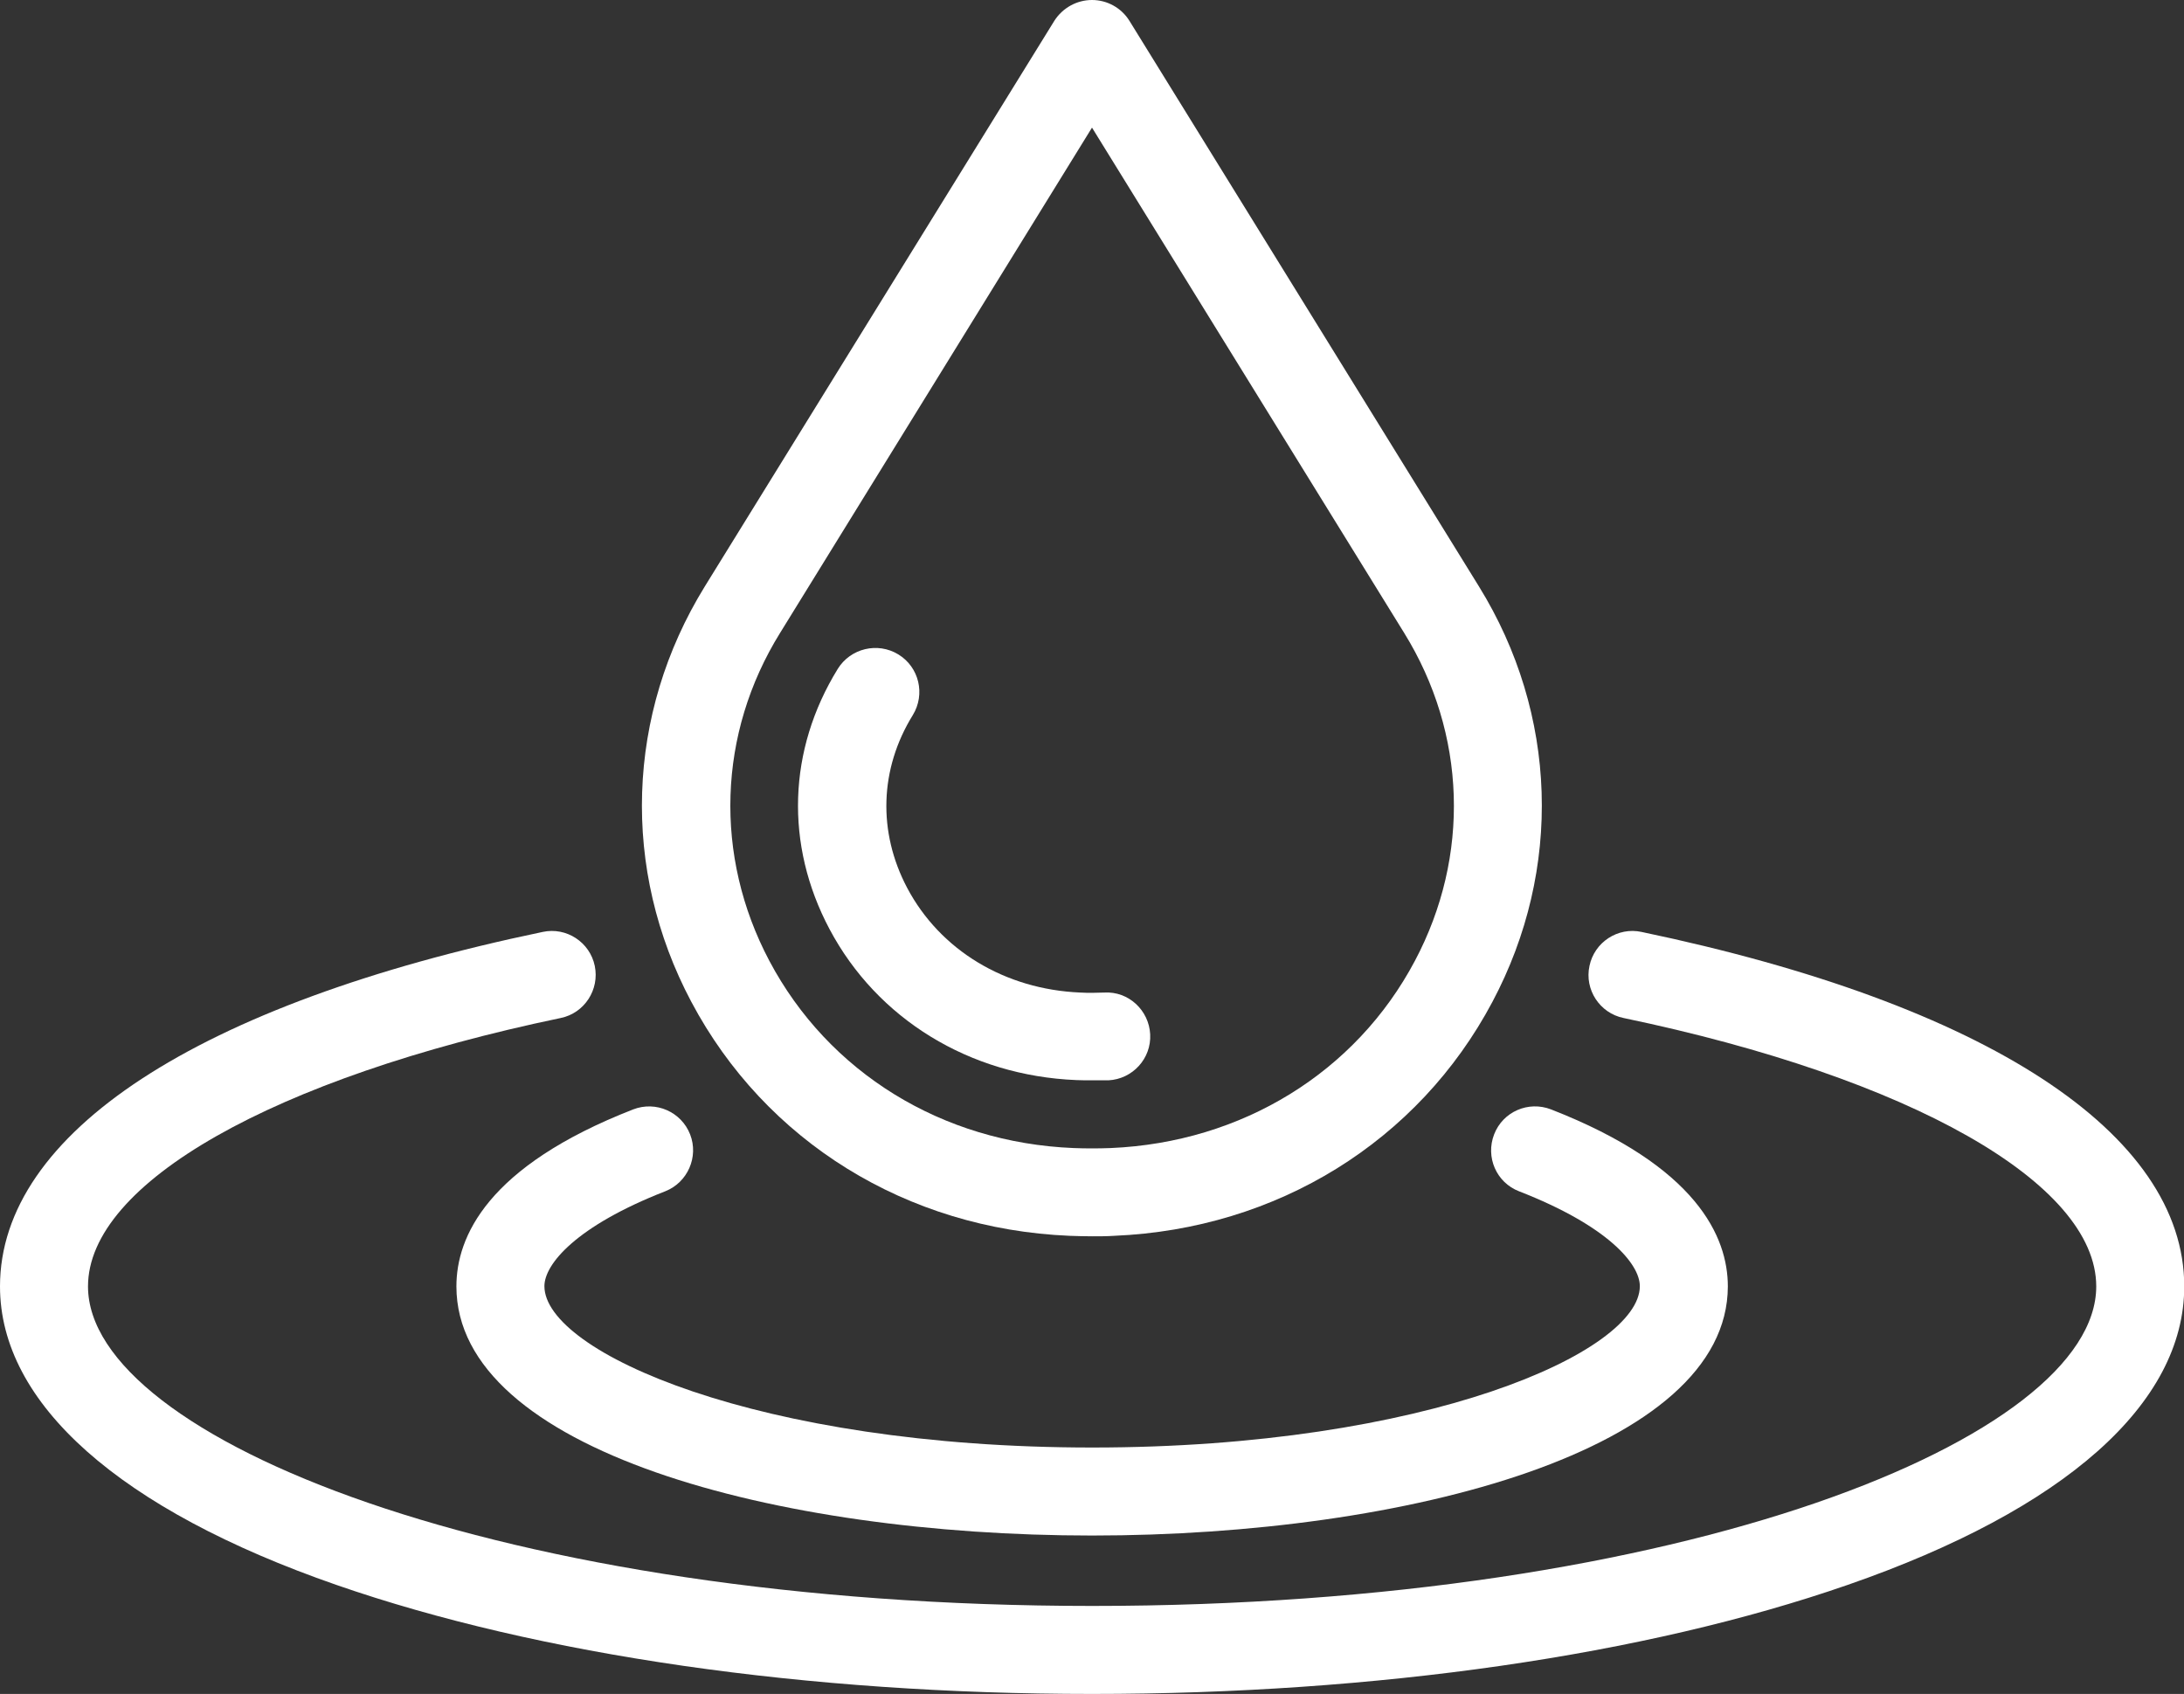 <?xml version="1.0" encoding="utf-8"?>
<!-- Generator: Adobe Illustrator 27.6.1, SVG Export Plug-In . SVG Version: 6.00 Build 0)  -->
<svg version="1.1" id="Слой_1" xmlns="http://www.w3.org/2000/svg" xmlns:xlink="http://www.w3.org/1999/xlink" x="0px" y="0px"
	 viewBox="0 0 89.34 69.29" style="enable-background:new 0 0 89.34 69.29;" xml:space="preserve">
<rect x="0" y="0" width="89.34" height="69.29" fill="#333333" stroke="none"/>
<style type="text/css">
	.st0{fill:#FFFFFF;}
</style>
<g>
	<path class="st0" d="M44.67,50.57c-0.31,0-0.61-0.01-0.92-0.02c-6.66-0.28-12.44-3.86-15.47-9.57c-2.88-5.42-2.67-11.77,0.55-16.99
		l14.3-23.14C43.47,0.32,44.05,0,44.67,0s1.2,0.32,1.53,0.85l14.3,23.14c3.22,5.21,3.43,11.57,0.55,16.99
		c-3.03,5.71-8.81,9.29-15.47,9.57C45.28,50.57,44.98,50.57,44.67,50.57z M44.67,5.22L31.91,25.89C29.36,30,29.2,35.01,31.47,39.3
		c2.42,4.57,7.07,7.44,12.44,7.66c0.5,0.02,1.02,0.02,1.53,0c5.36-0.23,10.02-3.09,12.44-7.66c2.27-4.28,2.11-9.29-0.44-13.41
		L44.67,5.22z"/>
	<path class="st0" d="M44.67,44.19c-0.22,0-0.43,0-0.65-0.01c-4.36-0.18-8.14-2.5-10.09-6.18c-1.83-3.45-1.7-7.33,0.34-10.64
		c0.52-0.84,1.63-1.11,2.48-0.59c0.85,0.52,1.11,1.63,0.59,2.48c-1.36,2.2-1.44,4.78-0.23,7.07c1.35,2.55,4,4.15,7.08,4.28
		c0.34,0.02,0.65,0.01,0.98,0c0.99-0.06,1.83,0.72,1.88,1.71c0.05,0.99-0.72,1.83-1.71,1.88C45.1,44.19,44.89,44.19,44.67,44.19z"/>
	<g>
		<path class="st0" d="M44.67,69.29c-11.65,0-22.62-1.58-30.91-4.46C4.89,61.75,0,57.41,0,52.62c0-6.27,8.09-11.56,22.2-14.5
			c0.97-0.21,1.93,0.42,2.13,1.39s-0.42,1.93-1.39,2.13C11.19,44.09,3.6,48.4,3.6,52.62c0,6.18,16.87,13.07,41.08,13.07
			c24.2,0,41.07-6.89,41.07-13.07c0-4.22-7.59-8.53-19.34-10.98c-0.97-0.2-1.6-1.16-1.39-2.13c0.2-0.97,1.16-1.6,2.13-1.39
			c14.11,2.95,22.2,8.23,22.2,14.5c0,4.8-4.89,9.13-13.77,12.21C67.29,67.71,56.32,69.29,44.67,69.29z"/>
		<path class="st0" d="M44.67,62.81c-12.92,0-26-3.5-26-10.19c0-2.02,1.25-4.91,7.23-7.24c0.93-0.36,1.97,0.1,2.33,1.02
			s-0.1,1.97-1.02,2.33c-3.64,1.42-4.94,2.98-4.94,3.88c0,2.69,8.73,6.6,22.41,6.6c13.67,0,22.4-3.91,22.4-6.6
			c0-0.9-1.29-2.46-4.94-3.88c-0.93-0.36-1.38-1.4-1.02-2.33c0.36-0.93,1.4-1.38,2.33-1.02c5.97,2.33,7.23,5.22,7.23,7.24
			C70.67,59.31,57.59,62.81,44.67,62.81z"/>
	</g>
</g>
</svg>

